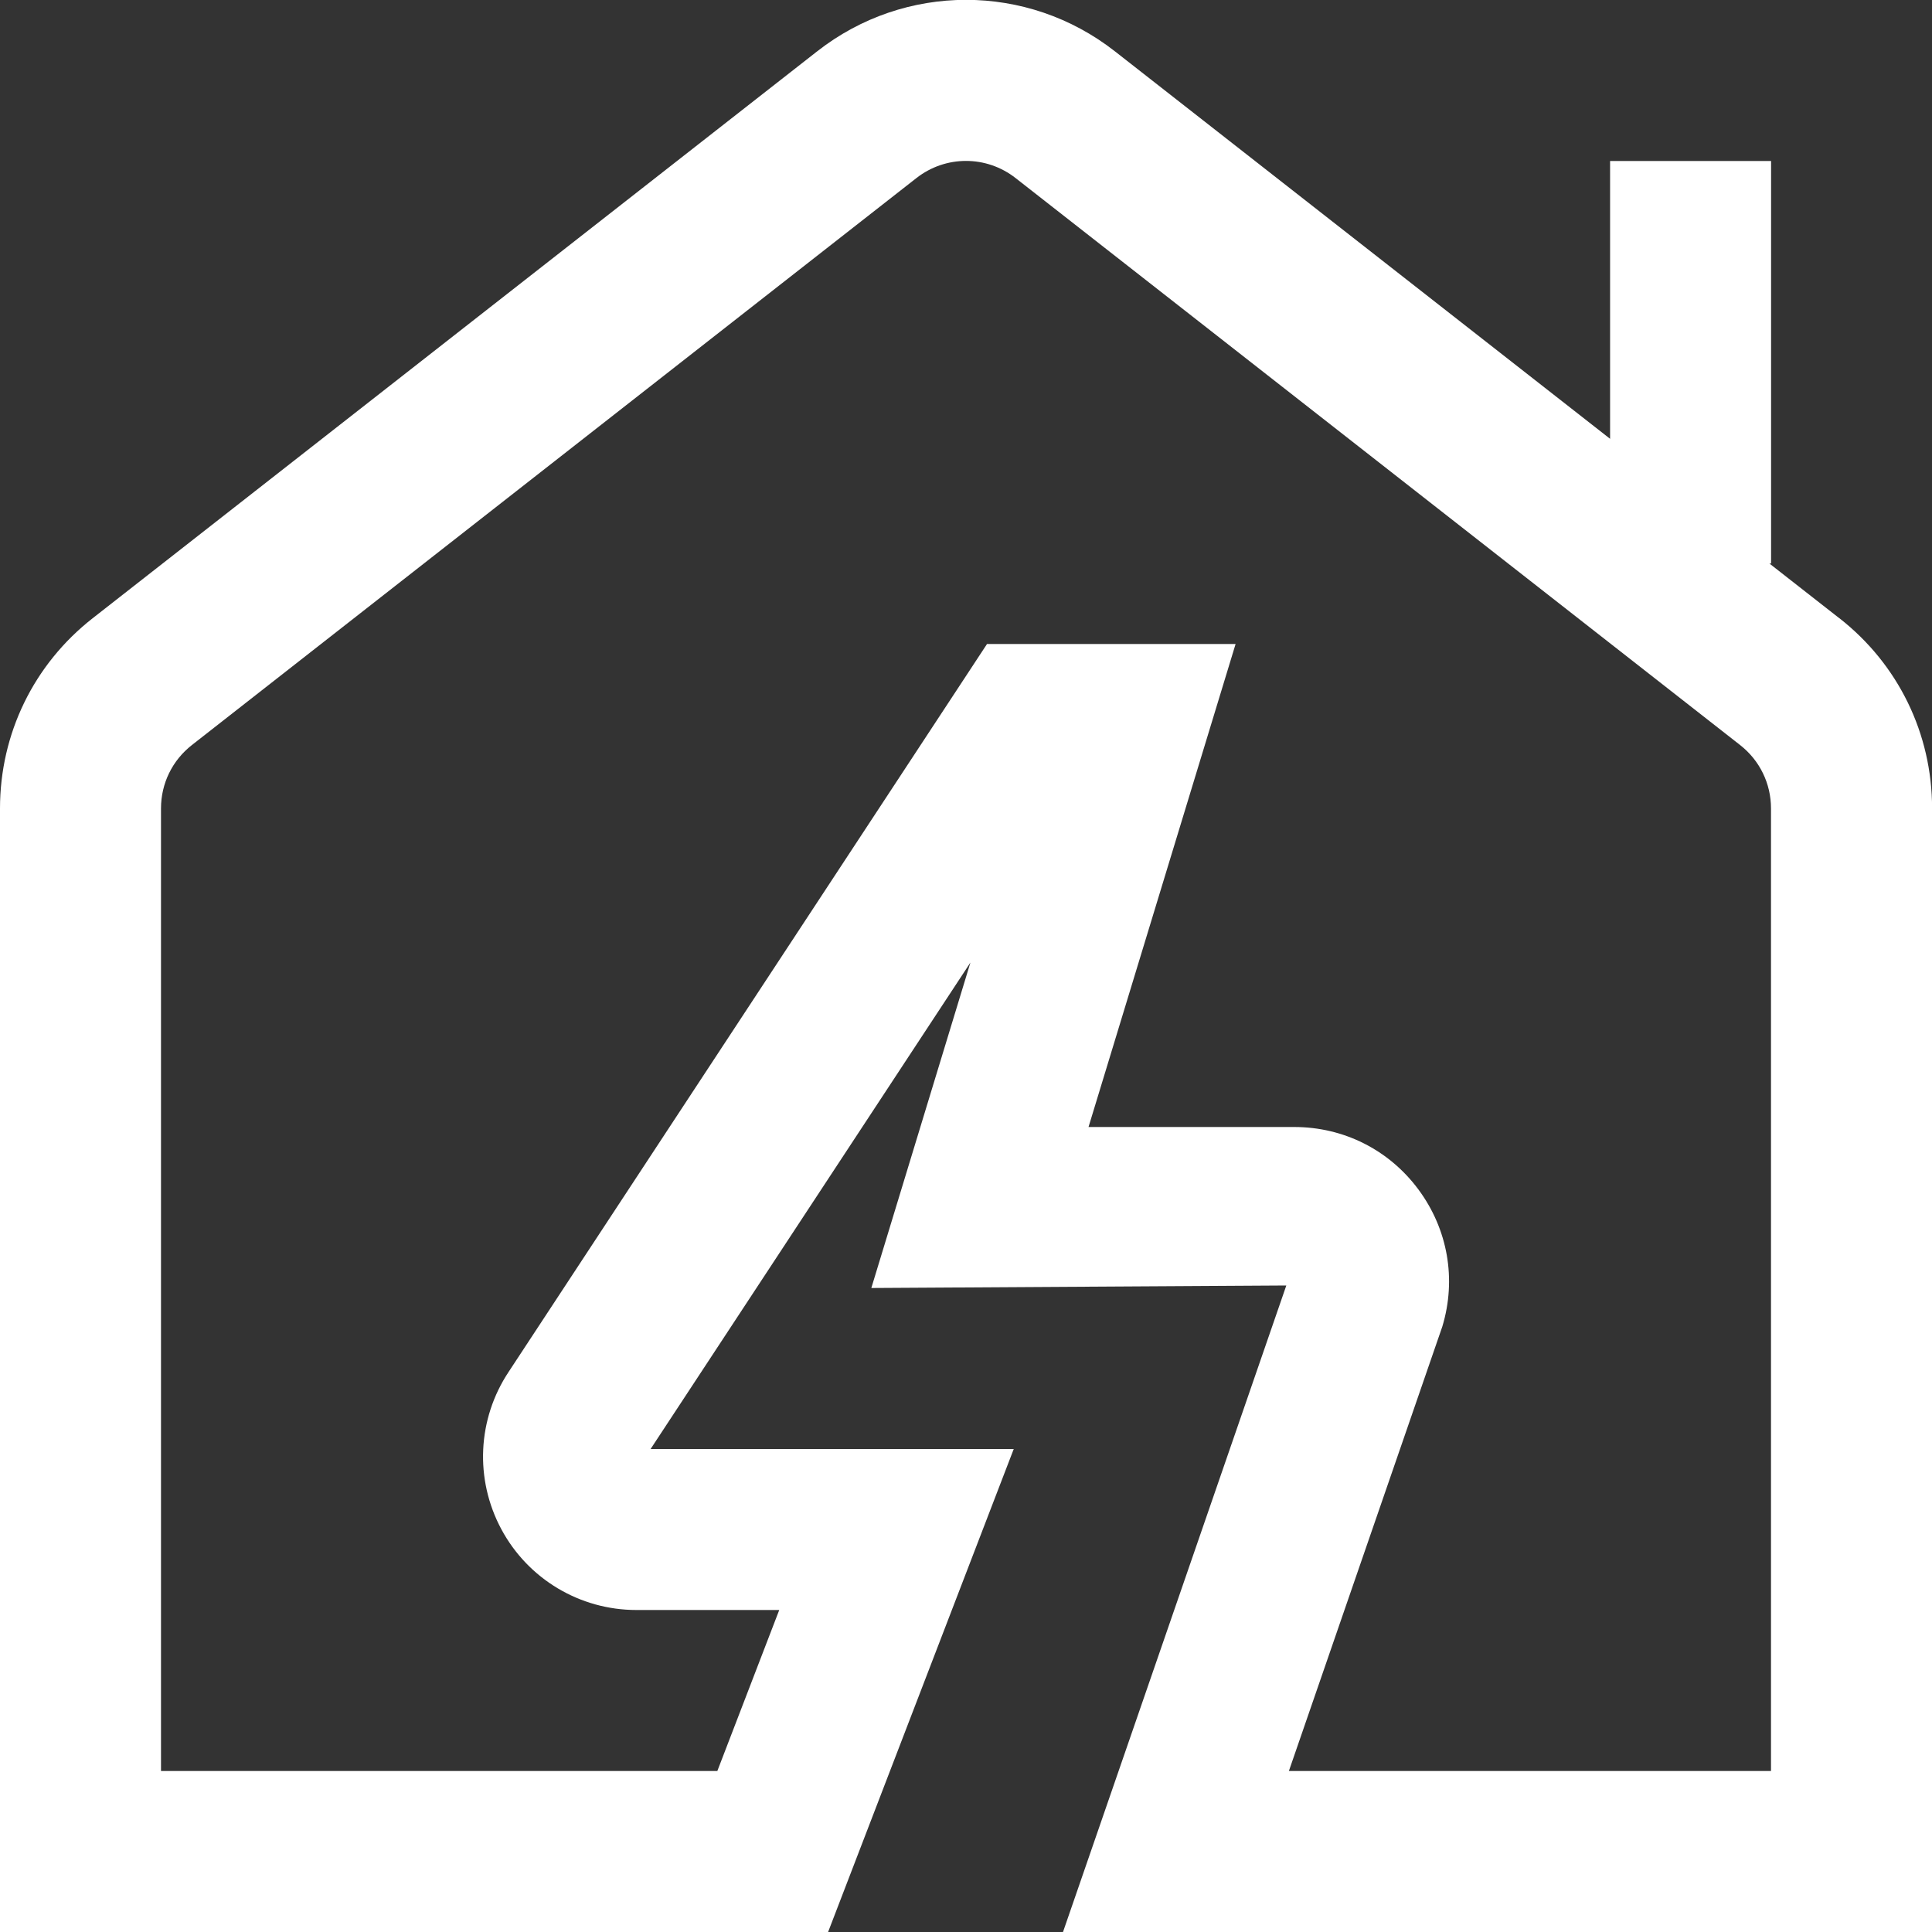 <svg xmlns="http://www.w3.org/2000/svg" id="Layer_1" data-name="Layer 1" viewBox="0 0 24 24" width="512" height="512" fill="white">
<rect x="0" y="0" width="24" height="24" fill="#333333" stroke="none"/>
<path d="M22.849,7.68l-.869-.68h.021V2h-2v3.451L13.849,.637c-1.088-.852-2.609-.852-3.697,0L1.151,7.68c-.731,.572-1.151,1.434-1.151,2.363v13.957H10.287l2.306-6h-4.511l3.973-6.043-1.231,4.043,5.155-.031-2.774,8.031h10.796V10.043c0-.929-.42-1.791-1.151-2.363Zm-.849,14.32h-5.989l1.906-5.521c.178-.588,.069-1.209-.297-1.703-.366-.493-.929-.776-1.543-.776h-2.555l1.827-6h-3.088l-5.942,9.041c-.389,.586-.424,1.334-.092,1.954,.332,.62,.976,1.005,1.679,1.005h1.774l-.769,2H2V10.043c0-.31,.14-.597,.384-.788L11.384,2.212c.363-.284,.869-.284,1.232,0l9,7.043c.244,.191,.384,.478,.384,.788v11.957Z"/></svg>
